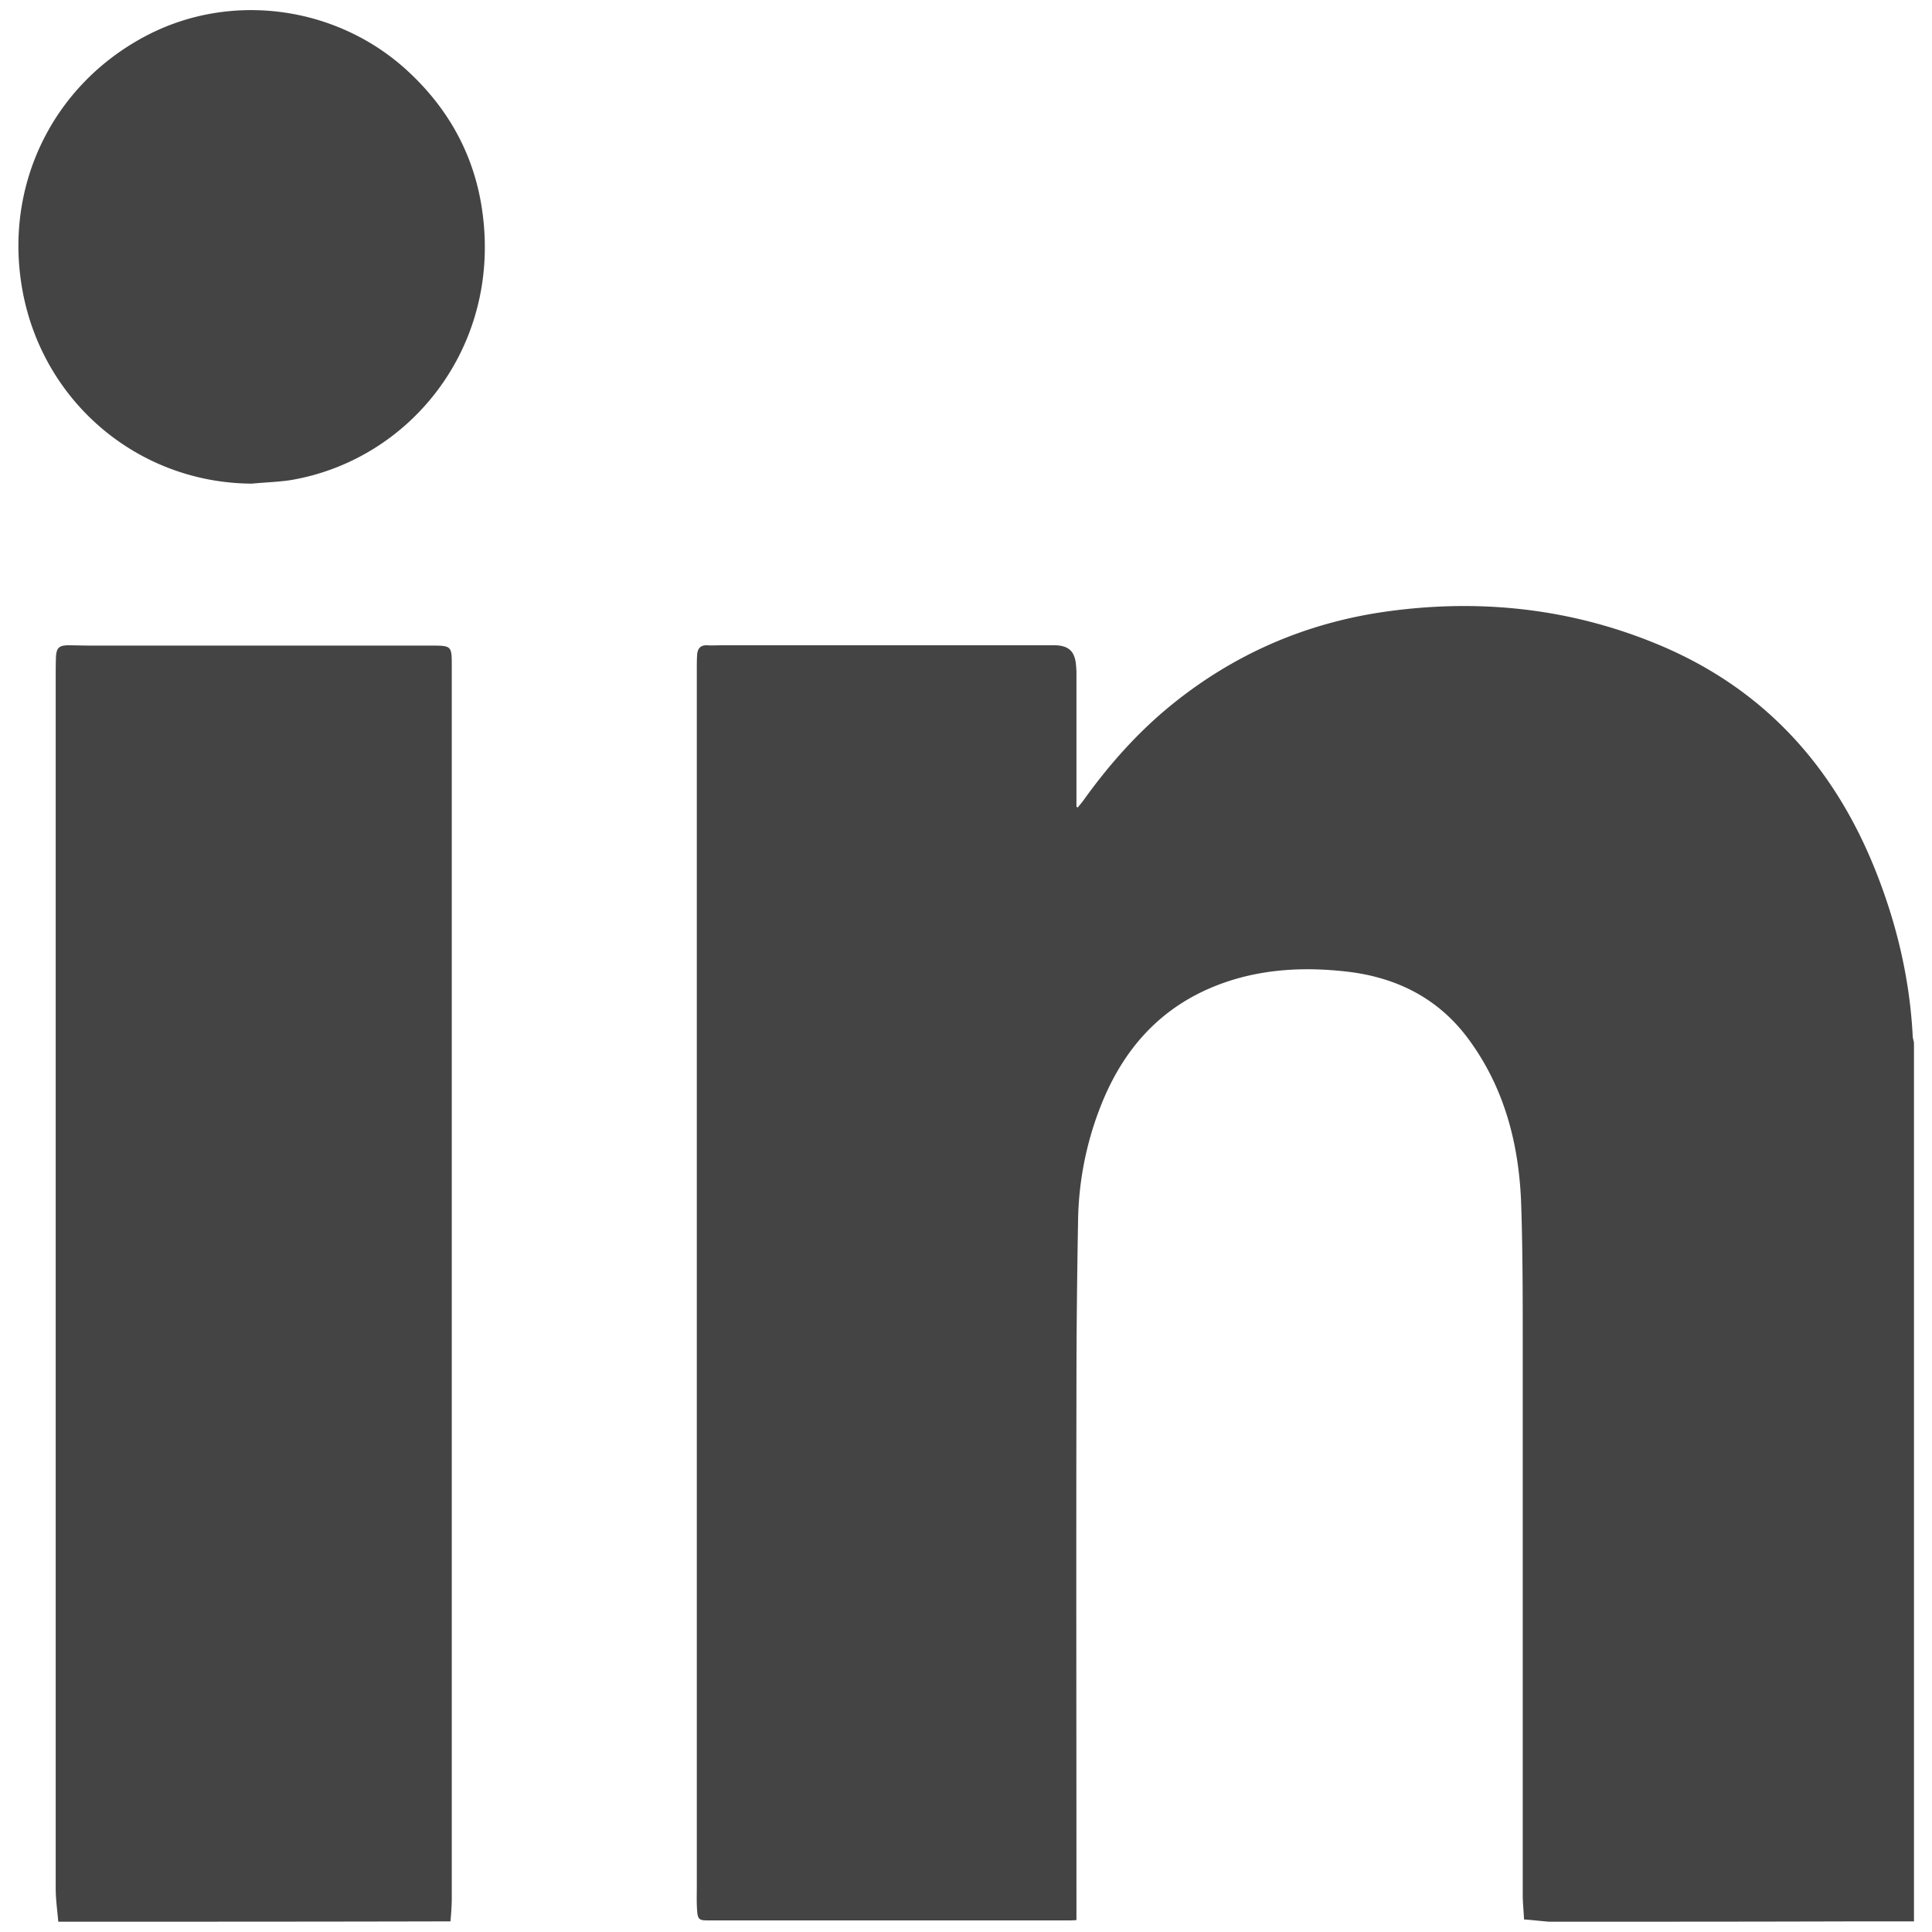 <svg xmlns="http://www.w3.org/2000/svg" xml:space="preserve" style="enable-background:new 0 0 60 60" viewBox="0 0 60 60"><path fill="#444" d="M48.1 59.68c-.25-.02-.49-.05-.77-.07-.01-.25-.04-.51-.04-.76V41.73c0-1.46 0-2.92-.05-4.38-.07-1.83-.52-3.56-1.62-5.06-.92-1.26-2.2-1.92-3.74-2.11-1.19-.14-2.37-.11-3.53.23-2.08.62-3.42 2-4.19 4a10.1 10.1 0 0 0-.68 3.52c-.03 1.72-.05 3.45-.05 5.17-.01 5.41 0 10.83 0 16.24v.29c-.11.01-.19.01-.27.01H21.98c-.26 0-.31-.03-.33-.3-.02-.26-.01-.51-.01-.77v-37.8c0-.14 0-.29.01-.43.01-.19.1-.31.31-.3.15.01.3 0 .45 0H32.8c.38.02.56.18.61.55.01.1.02.2.02.3v4.16c.01.01.03.02.04.03.05-.07.11-.13.16-.2.8-1.12 1.71-2.15 2.79-3.02 1.91-1.54 4.09-2.49 6.51-2.85 2.93-.43 5.8-.14 8.55 1 3.33 1.38 5.54 3.85 6.83 7.19.62 1.6 1 3.25 1.09 4.96 0 .08.03.15.04.23v27.28h-1.79c-3.19.01-6.37.01-9.55.01zM1.81 59.68c-.03-.35-.08-.69-.08-1.04V21.01c0-.21 0-.43.01-.64.02-.25.1-.32.35-.33.25 0 .5.01.75.01h10.62c.54 0 .57.03.57.56v38.34c0 .24-.02.48-.04.72-4.06.01-8.12.01-12.18.01zM7.82 15.02C4.31 15 1.34 12.51.7 9.03c-.6-3.26.94-6.42 3.88-7.94C7.23-.28 10.53.2 12.71 2.25c1.28 1.2 2.06 2.67 2.28 4.4.54 4.15-2.25 7.63-5.96 8.26-.4.06-.8.07-1.21.11z"/></svg>
